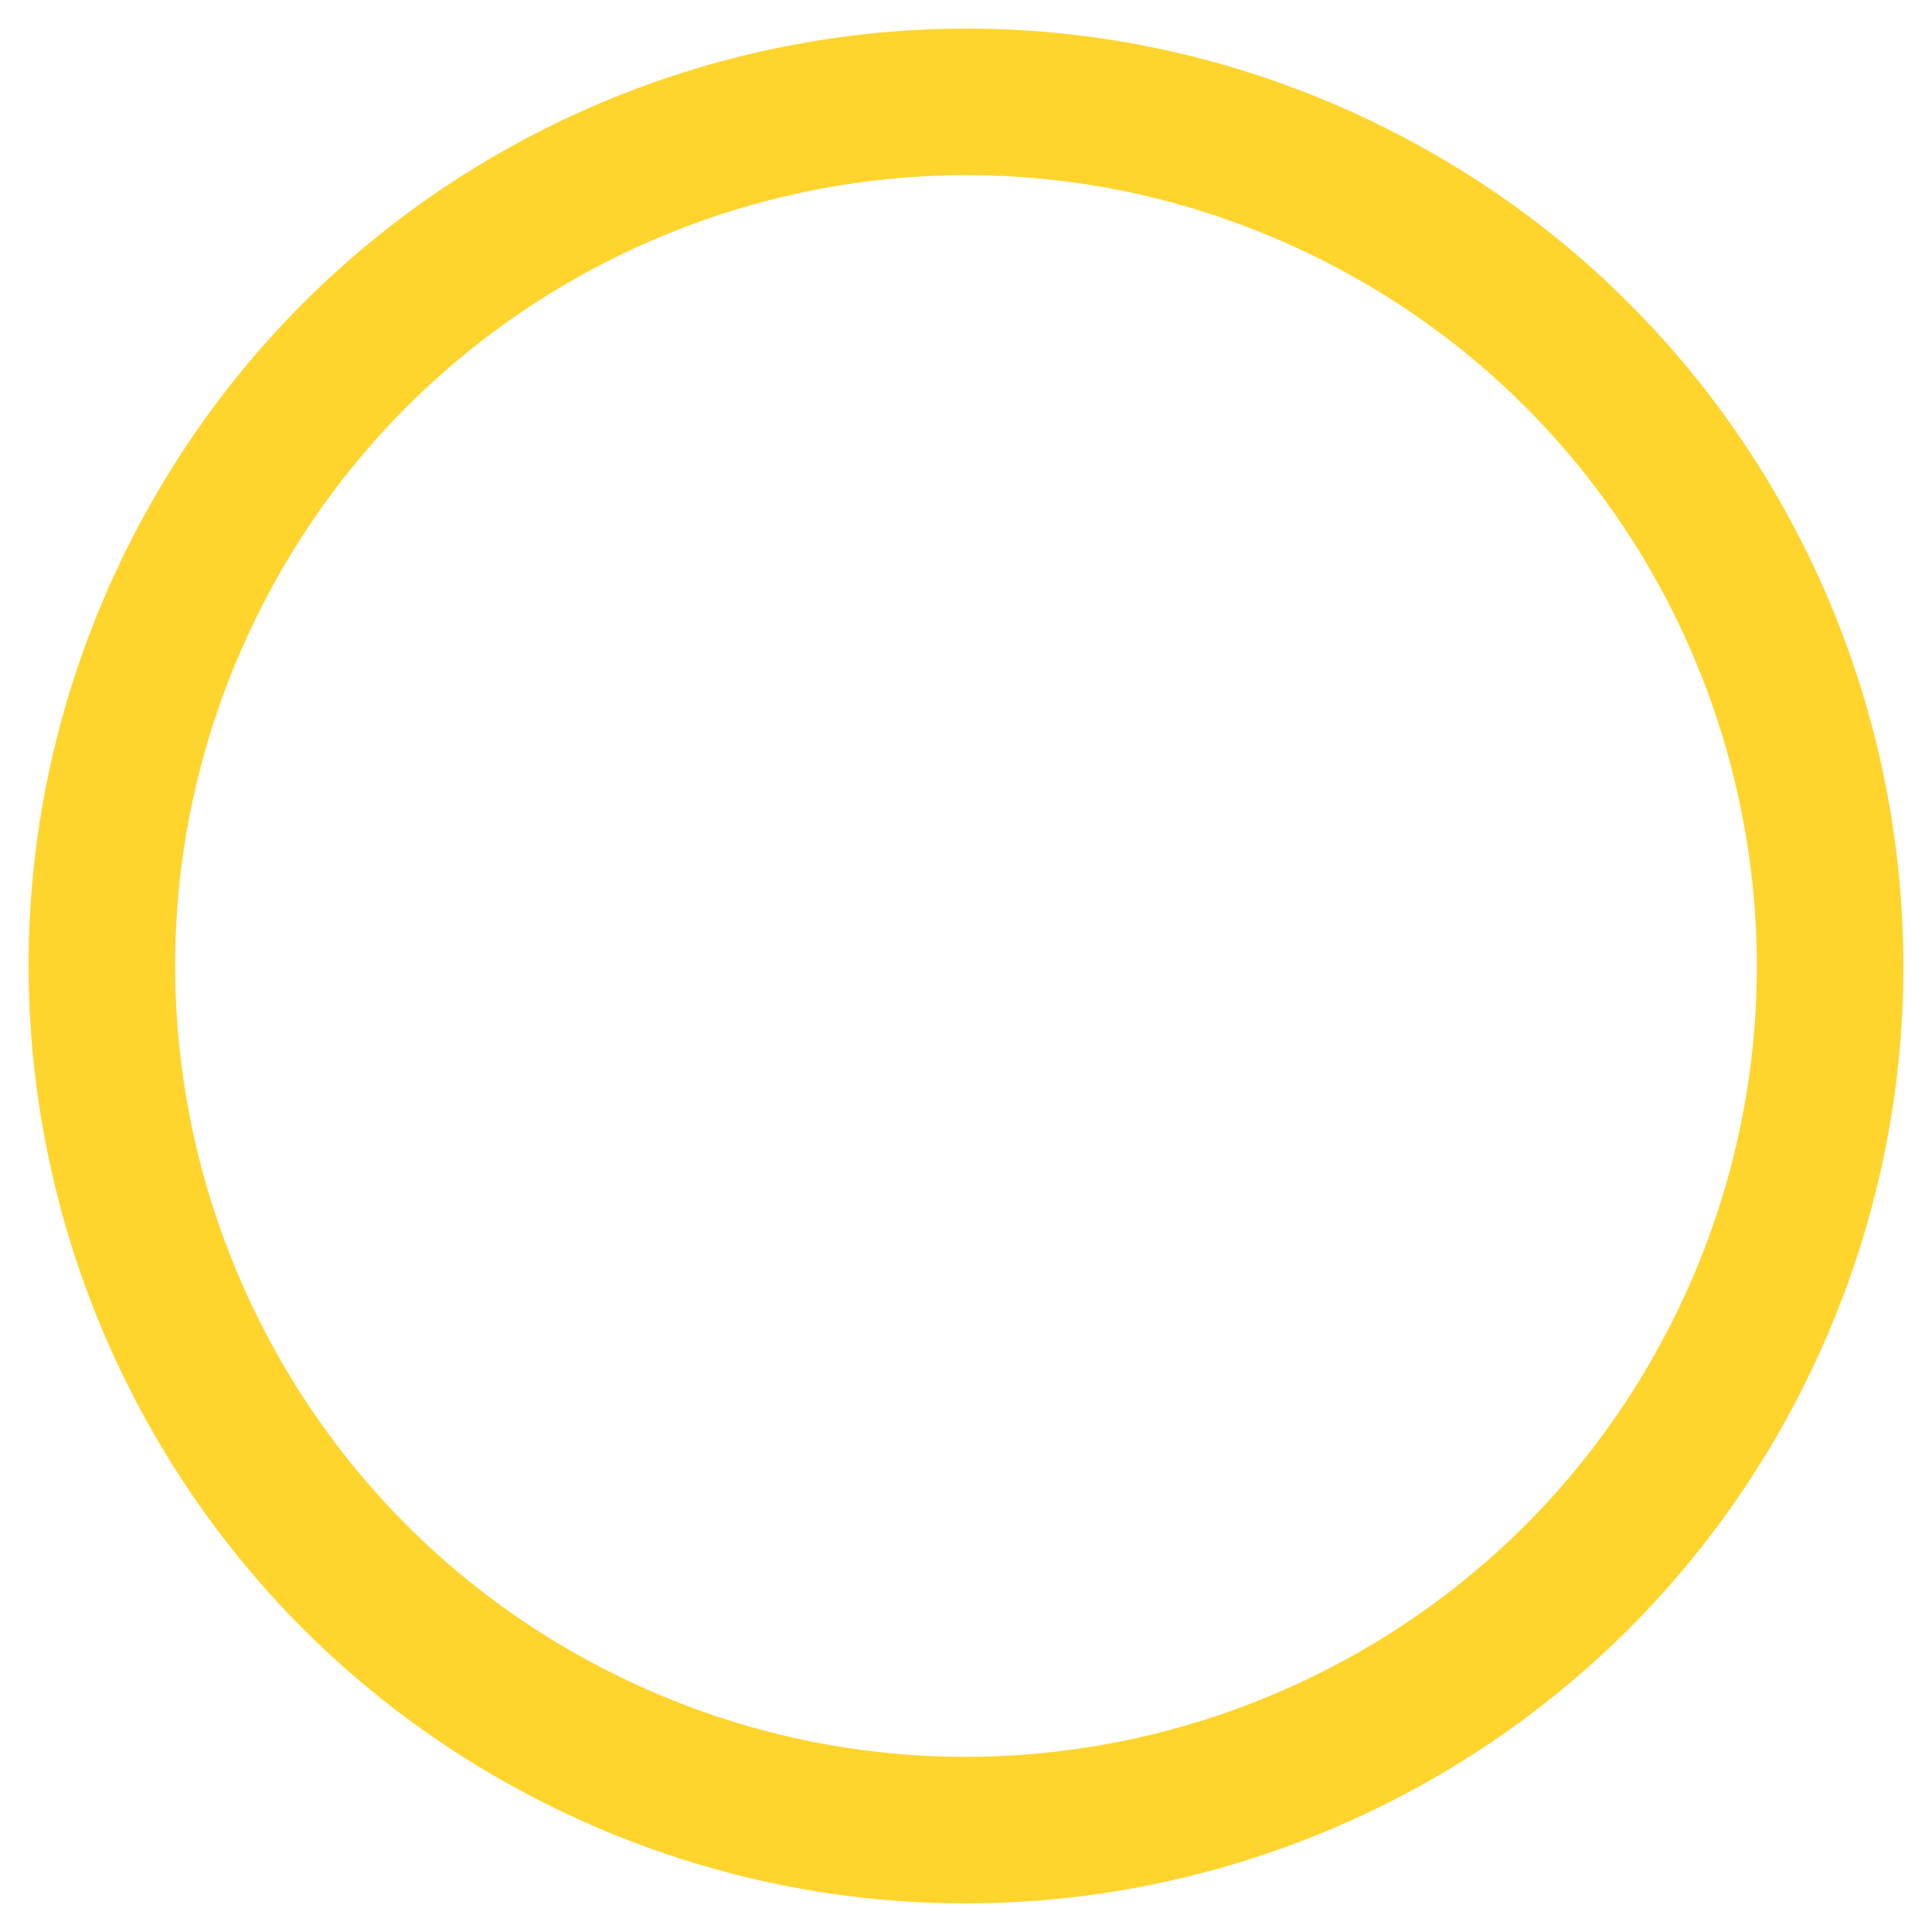 <svg xmlns="http://www.w3.org/2000/svg" width="27" height="27" viewBox="0 0 27 27" fill="none"><path d="M1.902 8.092L2.174 8.219L1.902 8.092C-1.085 14.497 1.686 22.111 8.092 25.098C14.497 28.085 22.111 25.314 25.098 18.908C28.085 12.503 25.314 4.889 18.908 1.902C12.503 -1.085 4.889 1.686 1.902 8.092ZM3.214 8.703C5.863 3.023 12.616 0.565 18.297 3.214C23.977 5.863 26.435 12.616 23.786 18.297C21.137 23.977 14.384 26.435 8.703 23.786C3.023 21.137 0.565 14.384 3.214 8.703Z" fill="#FFD42D" stroke="#FFD42D" stroke-width="0.6"></path></svg>